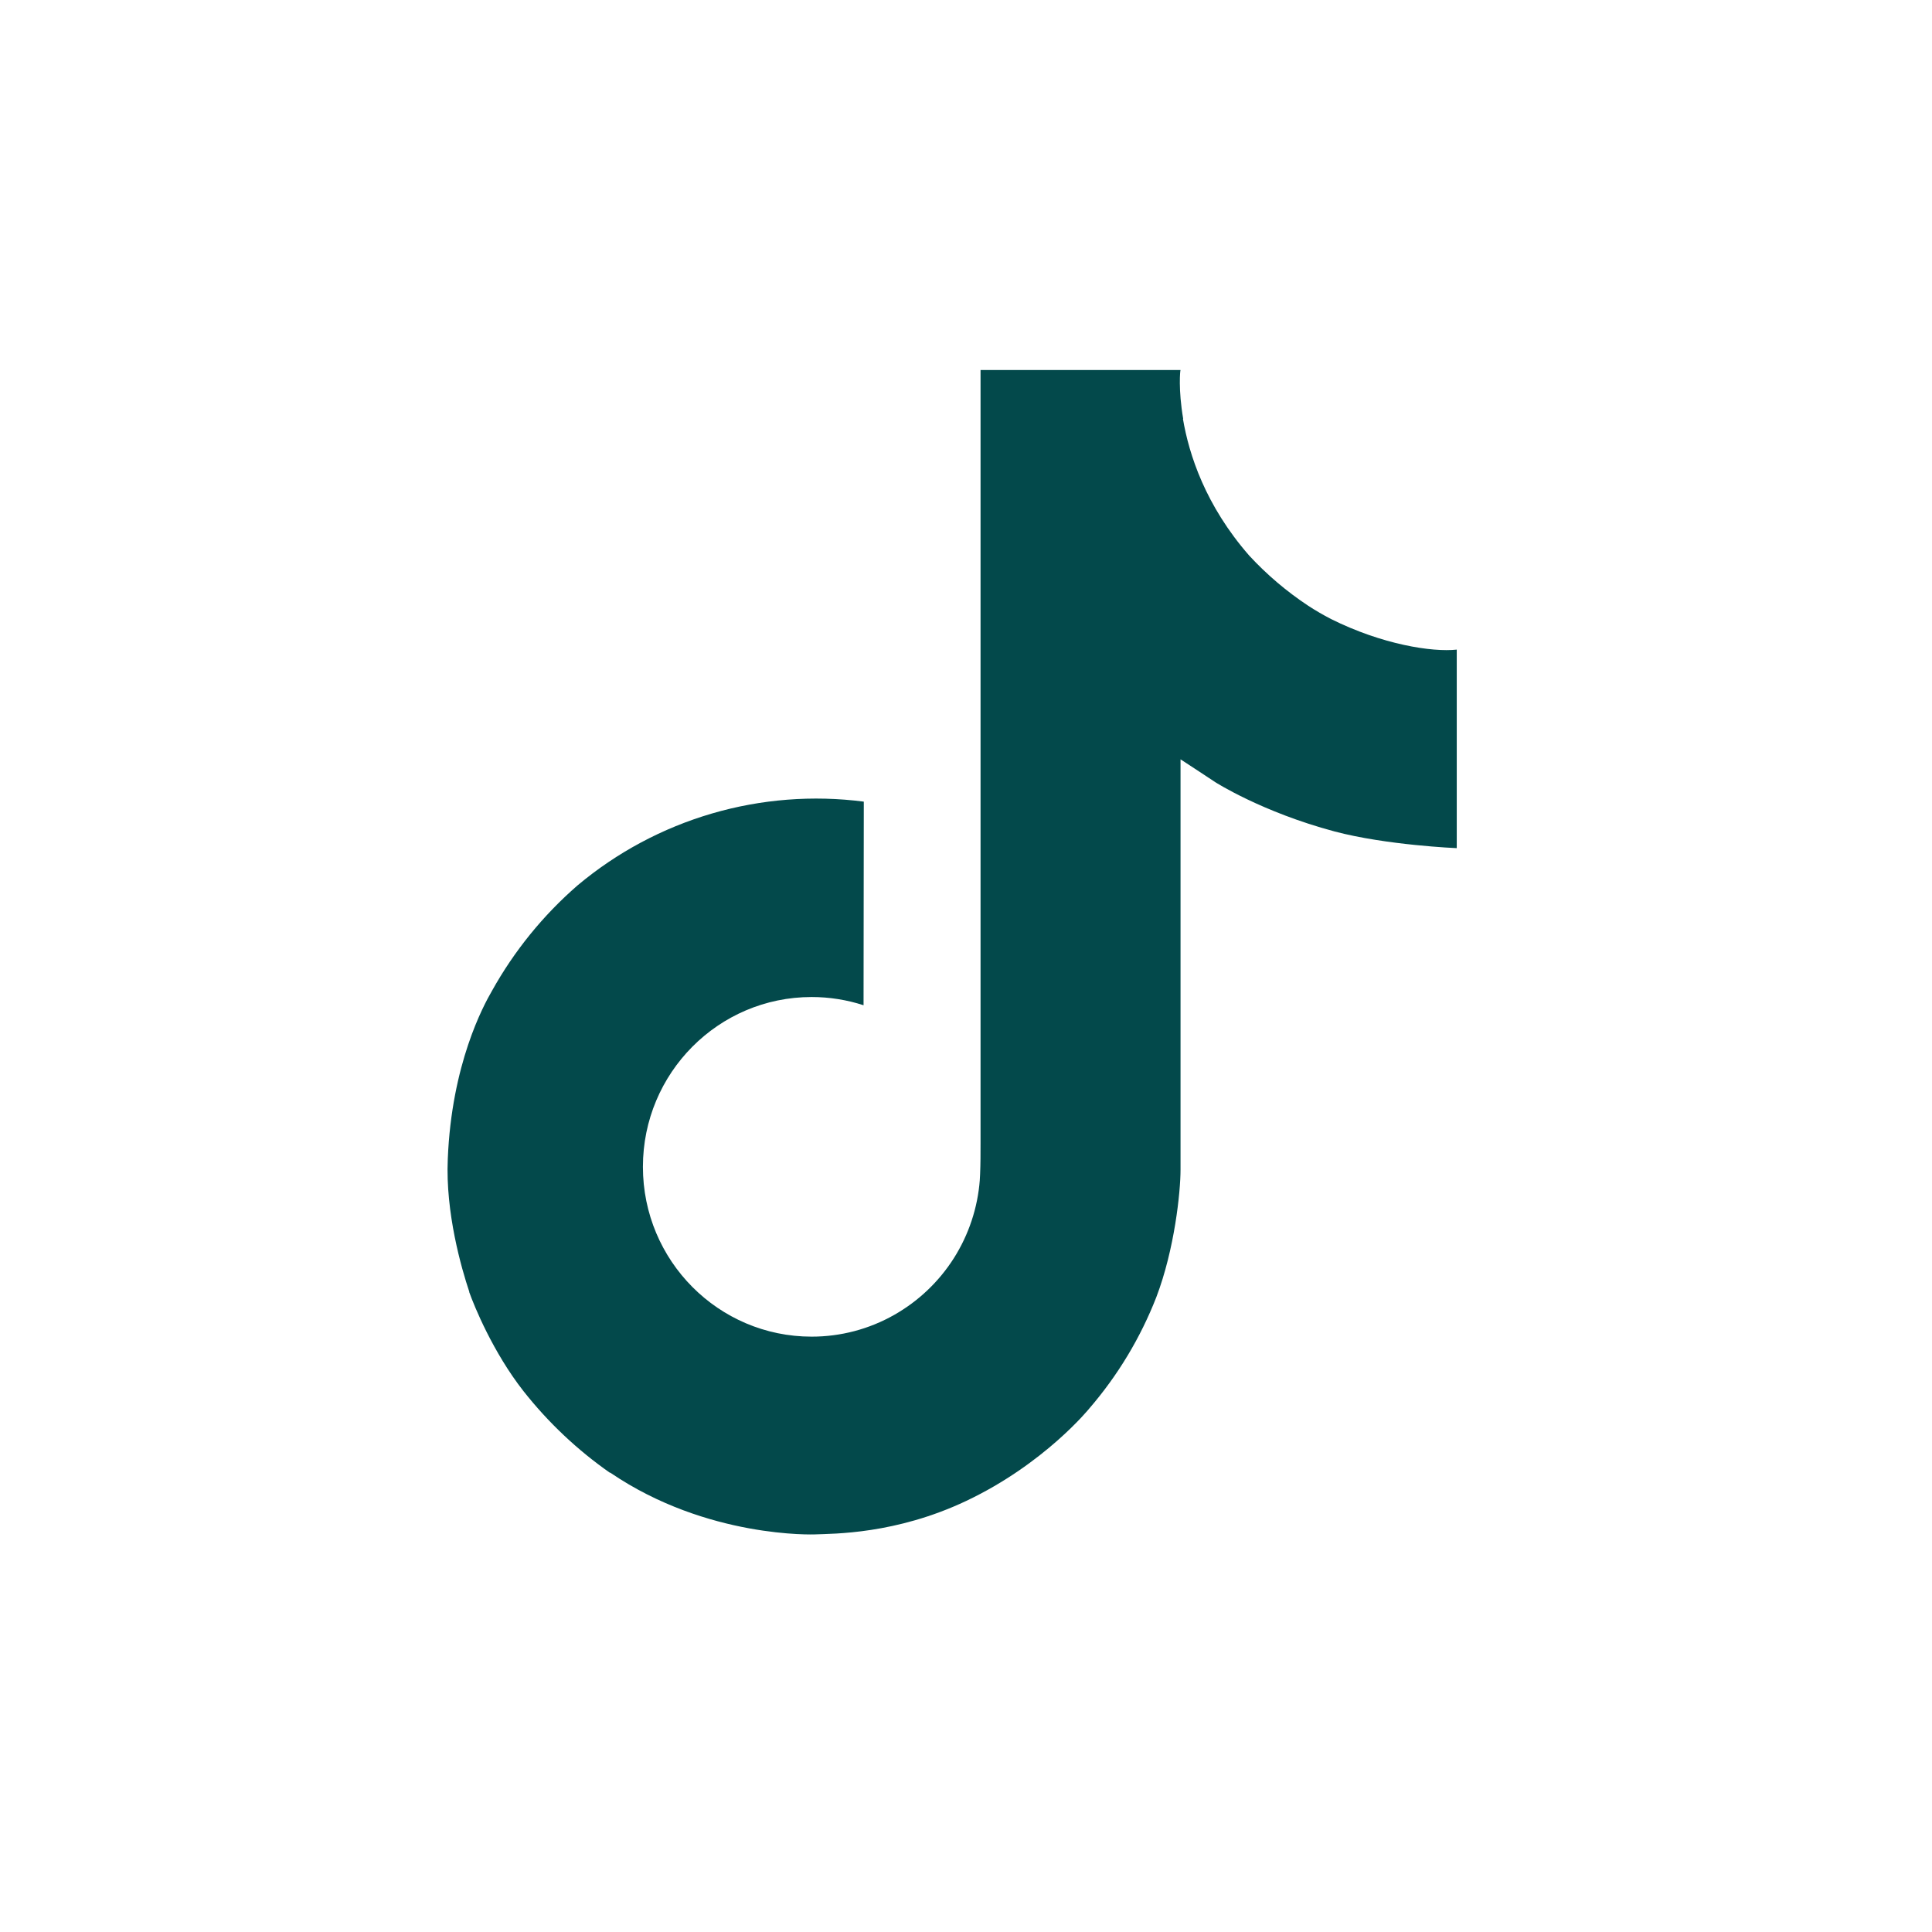 <svg width="70" height="70" viewBox="0 0 70 70" fill="none" xmlns="http://www.w3.org/2000/svg">
<path d="M48.227 22.429C47.943 22.282 47.665 22.121 47.397 21.946C46.616 21.429 45.9 20.821 45.264 20.133C43.673 18.313 43.079 16.467 42.86 15.174H42.869C42.686 14.101 42.761 13.406 42.773 13.406H35.527V41.424C35.527 41.8 35.527 42.172 35.511 42.539C35.511 42.585 35.507 42.627 35.504 42.676C35.504 42.697 35.504 42.718 35.5 42.739C35.5 42.744 35.5 42.749 35.5 42.755C35.423 43.76 35.101 44.731 34.562 45.583C34.022 46.434 33.281 47.14 32.404 47.638C31.491 48.158 30.457 48.43 29.406 48.429C26.031 48.429 23.294 45.676 23.294 42.277C23.294 38.877 26.031 36.124 29.406 36.124C30.046 36.124 30.681 36.224 31.288 36.422L31.297 29.045C29.453 28.806 27.579 28.953 25.794 29.475C24.009 29.997 22.351 30.884 20.926 32.079C19.677 33.164 18.627 34.458 17.823 35.904C17.517 36.432 16.363 38.551 16.224 41.99C16.136 43.942 16.722 45.965 17.002 46.8V46.818C17.177 47.31 17.858 48.99 18.969 50.406C19.864 51.541 20.921 52.539 22.107 53.367V53.349L22.125 53.367C25.632 55.75 29.522 55.594 29.522 55.594C30.195 55.566 32.45 55.594 35.011 54.38C37.852 53.034 39.469 51.03 39.469 51.03C40.502 49.832 41.324 48.467 41.898 46.993C42.554 45.269 42.773 43.202 42.773 42.376V27.512C42.861 27.565 44.031 28.339 44.031 28.339C44.031 28.339 45.718 29.42 48.349 30.124C50.237 30.625 52.781 30.73 52.781 30.73V23.537C51.89 23.634 50.08 23.353 48.227 22.429Z" fill="#03494B"/>
</svg>
